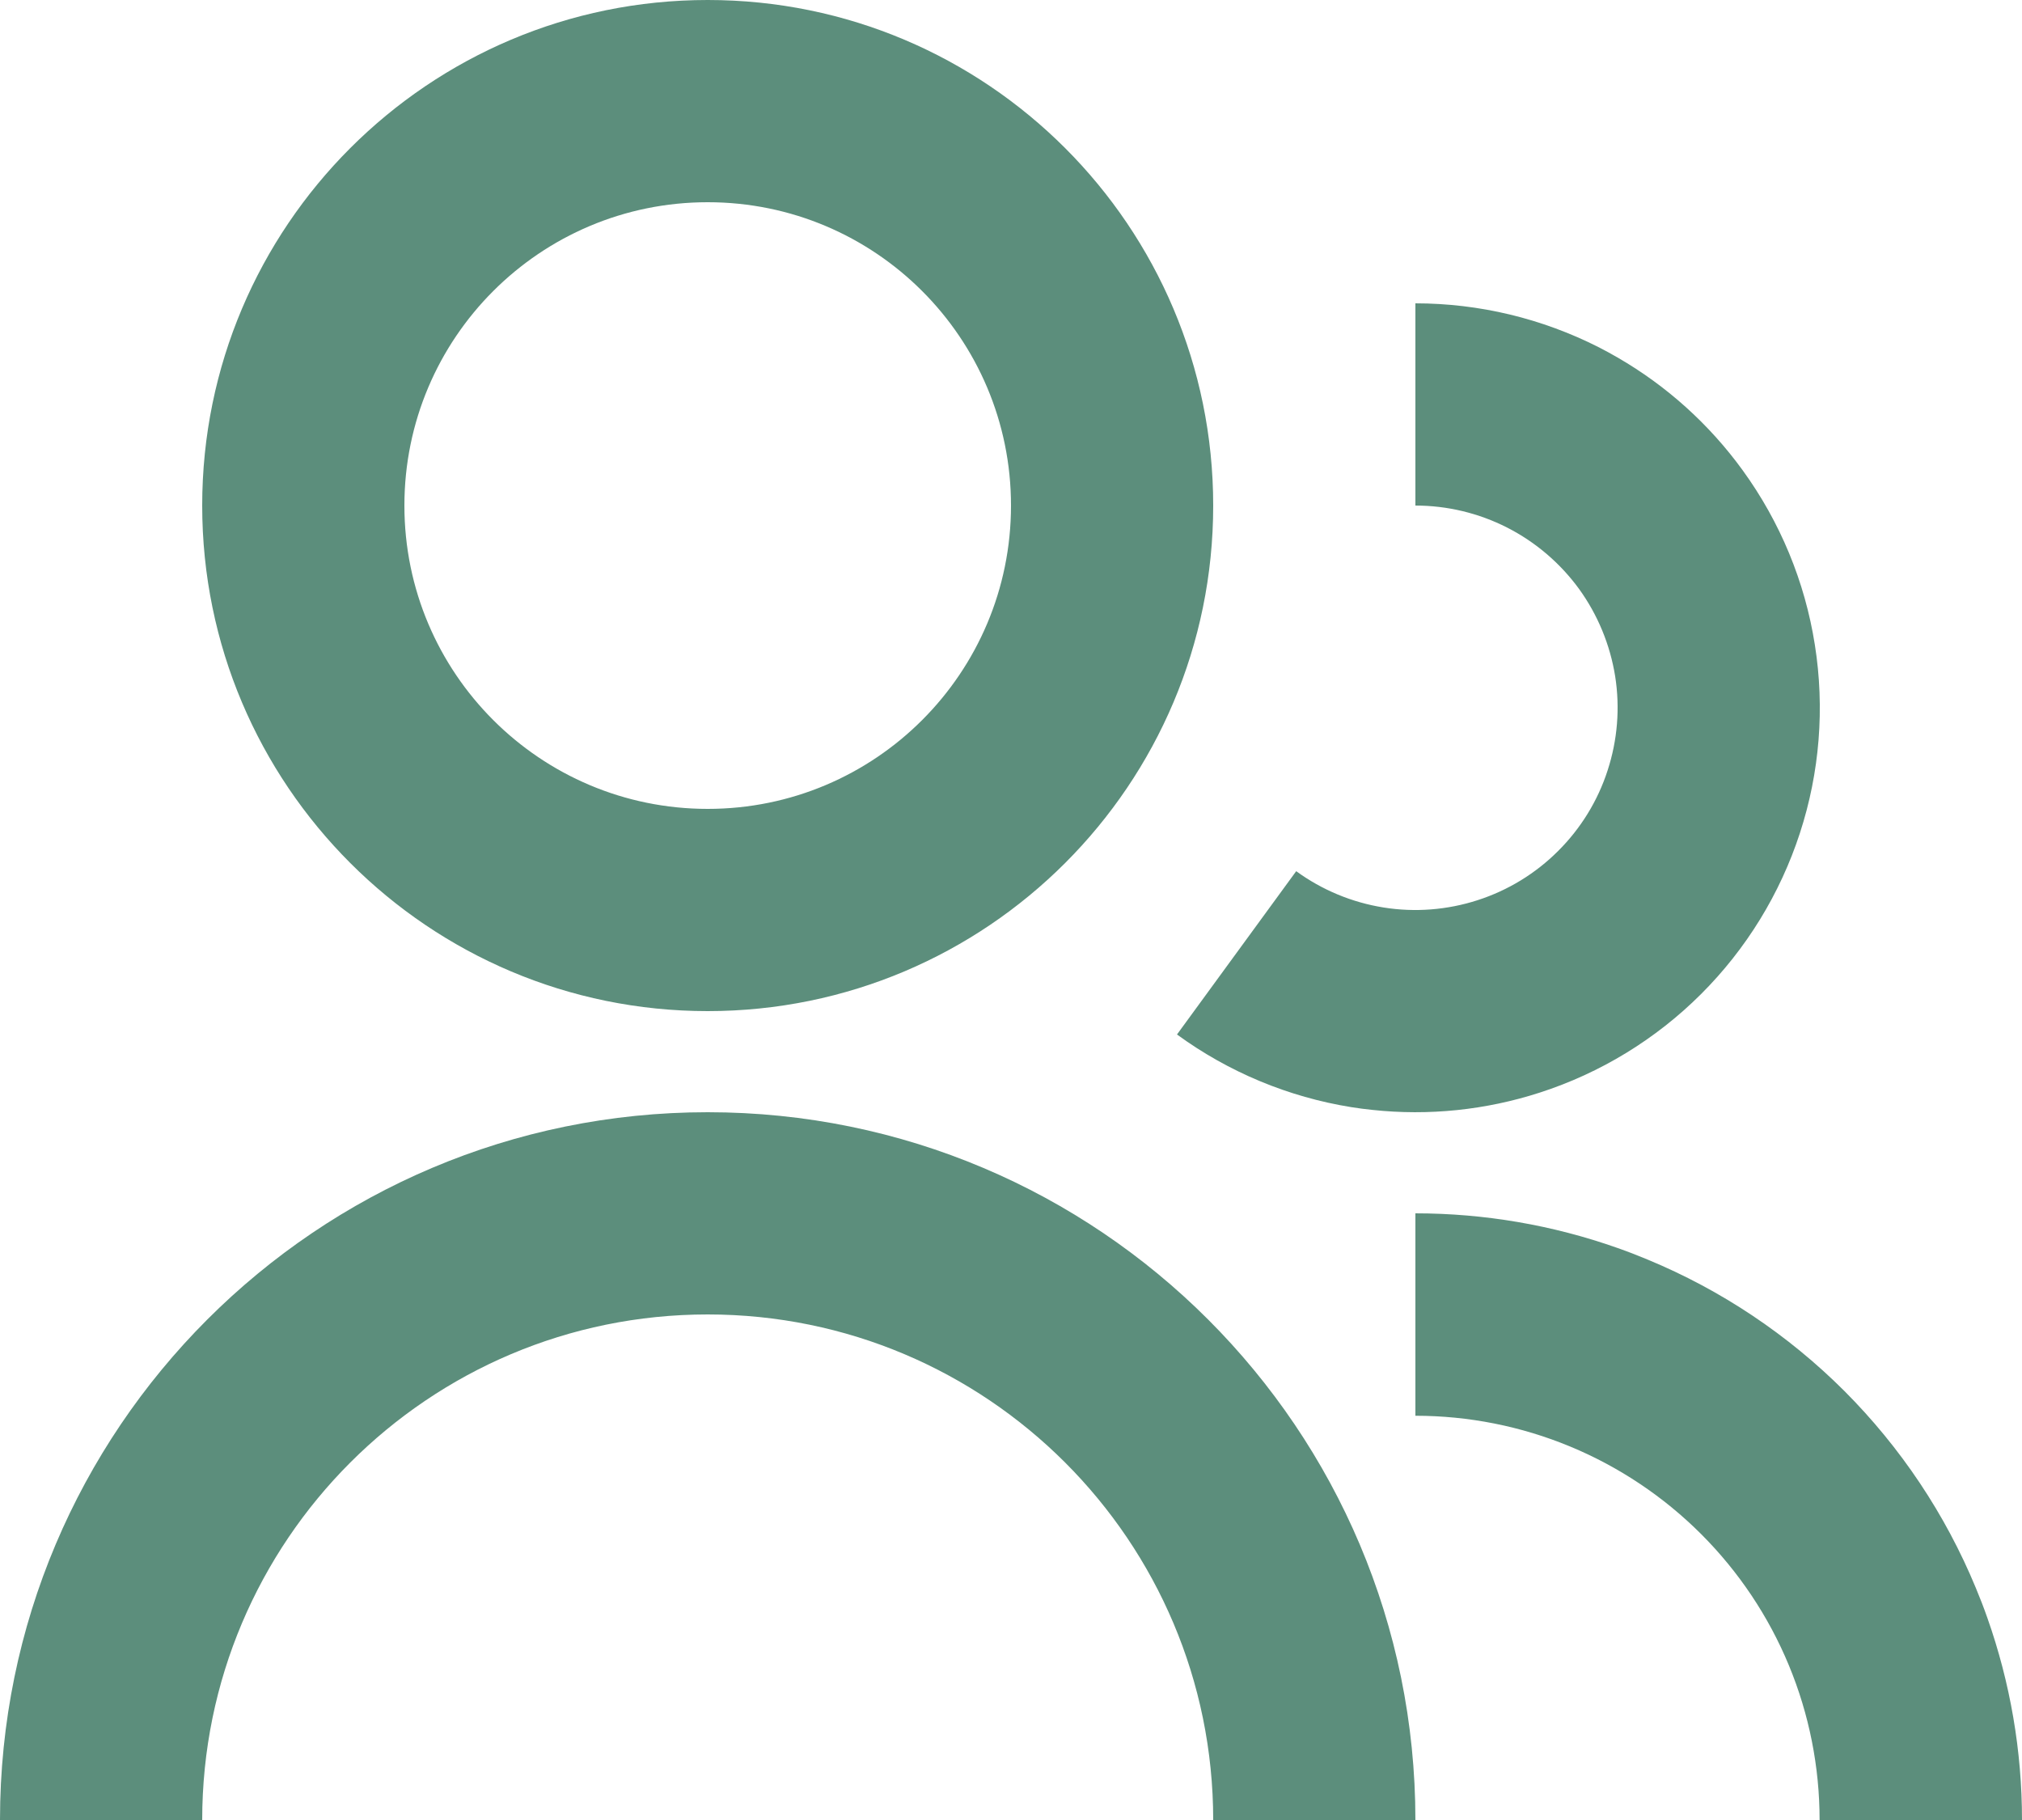 <?xml version="1.0" encoding="UTF-8"?>
<svg width="20px" height="18px" viewBox="0 0 20 18" version="1.1" xmlns="http://www.w3.org/2000/svg" xmlns:xlink="http://www.w3.org/1999/xlink">
    <title>user / group</title>
    <defs>
        <rect id="path-1" x="0" y="0" width="24" height="24"></rect>
    </defs>
    <g id="🔥-Icons" stroke="none" stroke-width="1" fill="none" fill-rule="evenodd">
        <g id="User" transform="translate(-210, -163)">
            <g id="user-/-group" transform="translate(208, 160)">
                <mask id="mask-2" fill="white">
                    <use xlink:href="#path-1"></use>
                </mask>
                <g id="user-/-group-(Background/Mask)"></g>
                <path d="M4,8 C4,10.761 6.239,13 9,13 C11.761,13 14,10.761 14,8 C14,5.239 11.761,3 9,3 C6.239,3 4,5.239 4,8 Z M9,5 C10.657,5 12,6.343 12,8 C12,9.657 10.657,11 9,11 C7.343,11 6,9.657 6,8 C6,6.343 7.343,5 9,5 Z M16,8 L16,6 C16.632,6 17.254,6.15 17.817,6.436 C17.879,6.468 17.94,6.501 18,6.536 C18.485,6.816 18.907,7.196 19.237,7.651 C19.608,8.162 19.853,8.753 19.951,9.377 C20.05,10.001 19.999,10.64 19.803,11.24 C19.607,11.841 19.272,12.386 18.825,12.832 C18.378,13.278 17.831,13.612 17.23,13.806 C16.695,13.979 16.131,14.037 15.574,13.977 C15.505,13.97 15.436,13.961 15.367,13.95 C14.744,13.85 14.153,13.604 13.643,13.232 L13.642,13.231 L14.821,11.616 C15.076,11.802 15.372,11.925 15.684,11.975 C15.995,12.025 16.315,12 16.615,11.903 C16.916,11.806 17.189,11.639 17.412,11.416 C17.636,11.193 17.804,10.92 17.901,10.62 C17.999,10.32 18.025,10.001 17.976,9.689 C17.926,9.377 17.804,9.081 17.619,8.825 C17.433,8.57 17.19,8.362 16.908,8.218 C16.627,8.075 16.316,8 16,8 Z M19.694,19.47 C19.493,18.985 19.198,18.544 18.827,18.173 C18.456,17.802 18.015,17.507 17.53,17.306 C17.045,17.105 16.525,17.002 16,17.002 L16,15 C16.682,15 17.358,15.116 18,15.343 C18.1,15.378 18.198,15.416 18.296,15.457 C19.024,15.758 19.685,16.2 20.243,16.757 C20.8,17.315 21.242,17.976 21.543,18.704 C21.584,18.802 21.622,18.9 21.657,19 C21.884,19.642 22,20.318 22,21 L19.998,21 C19.998,20.475 19.895,19.955 19.694,19.47 Z M14,21 C14,18.239 11.761,16 9,16 C6.239,16 4,18.239 4,21 L2,21 C2,17.134 5.134,14 9,14 C12.866,14 16,17.134 16,21 L14,21 Z" id="coolicon" fill="#5C8E7C" mask="url(#mask-2)"></path>
            </g>
        </g>
    </g>
</svg>